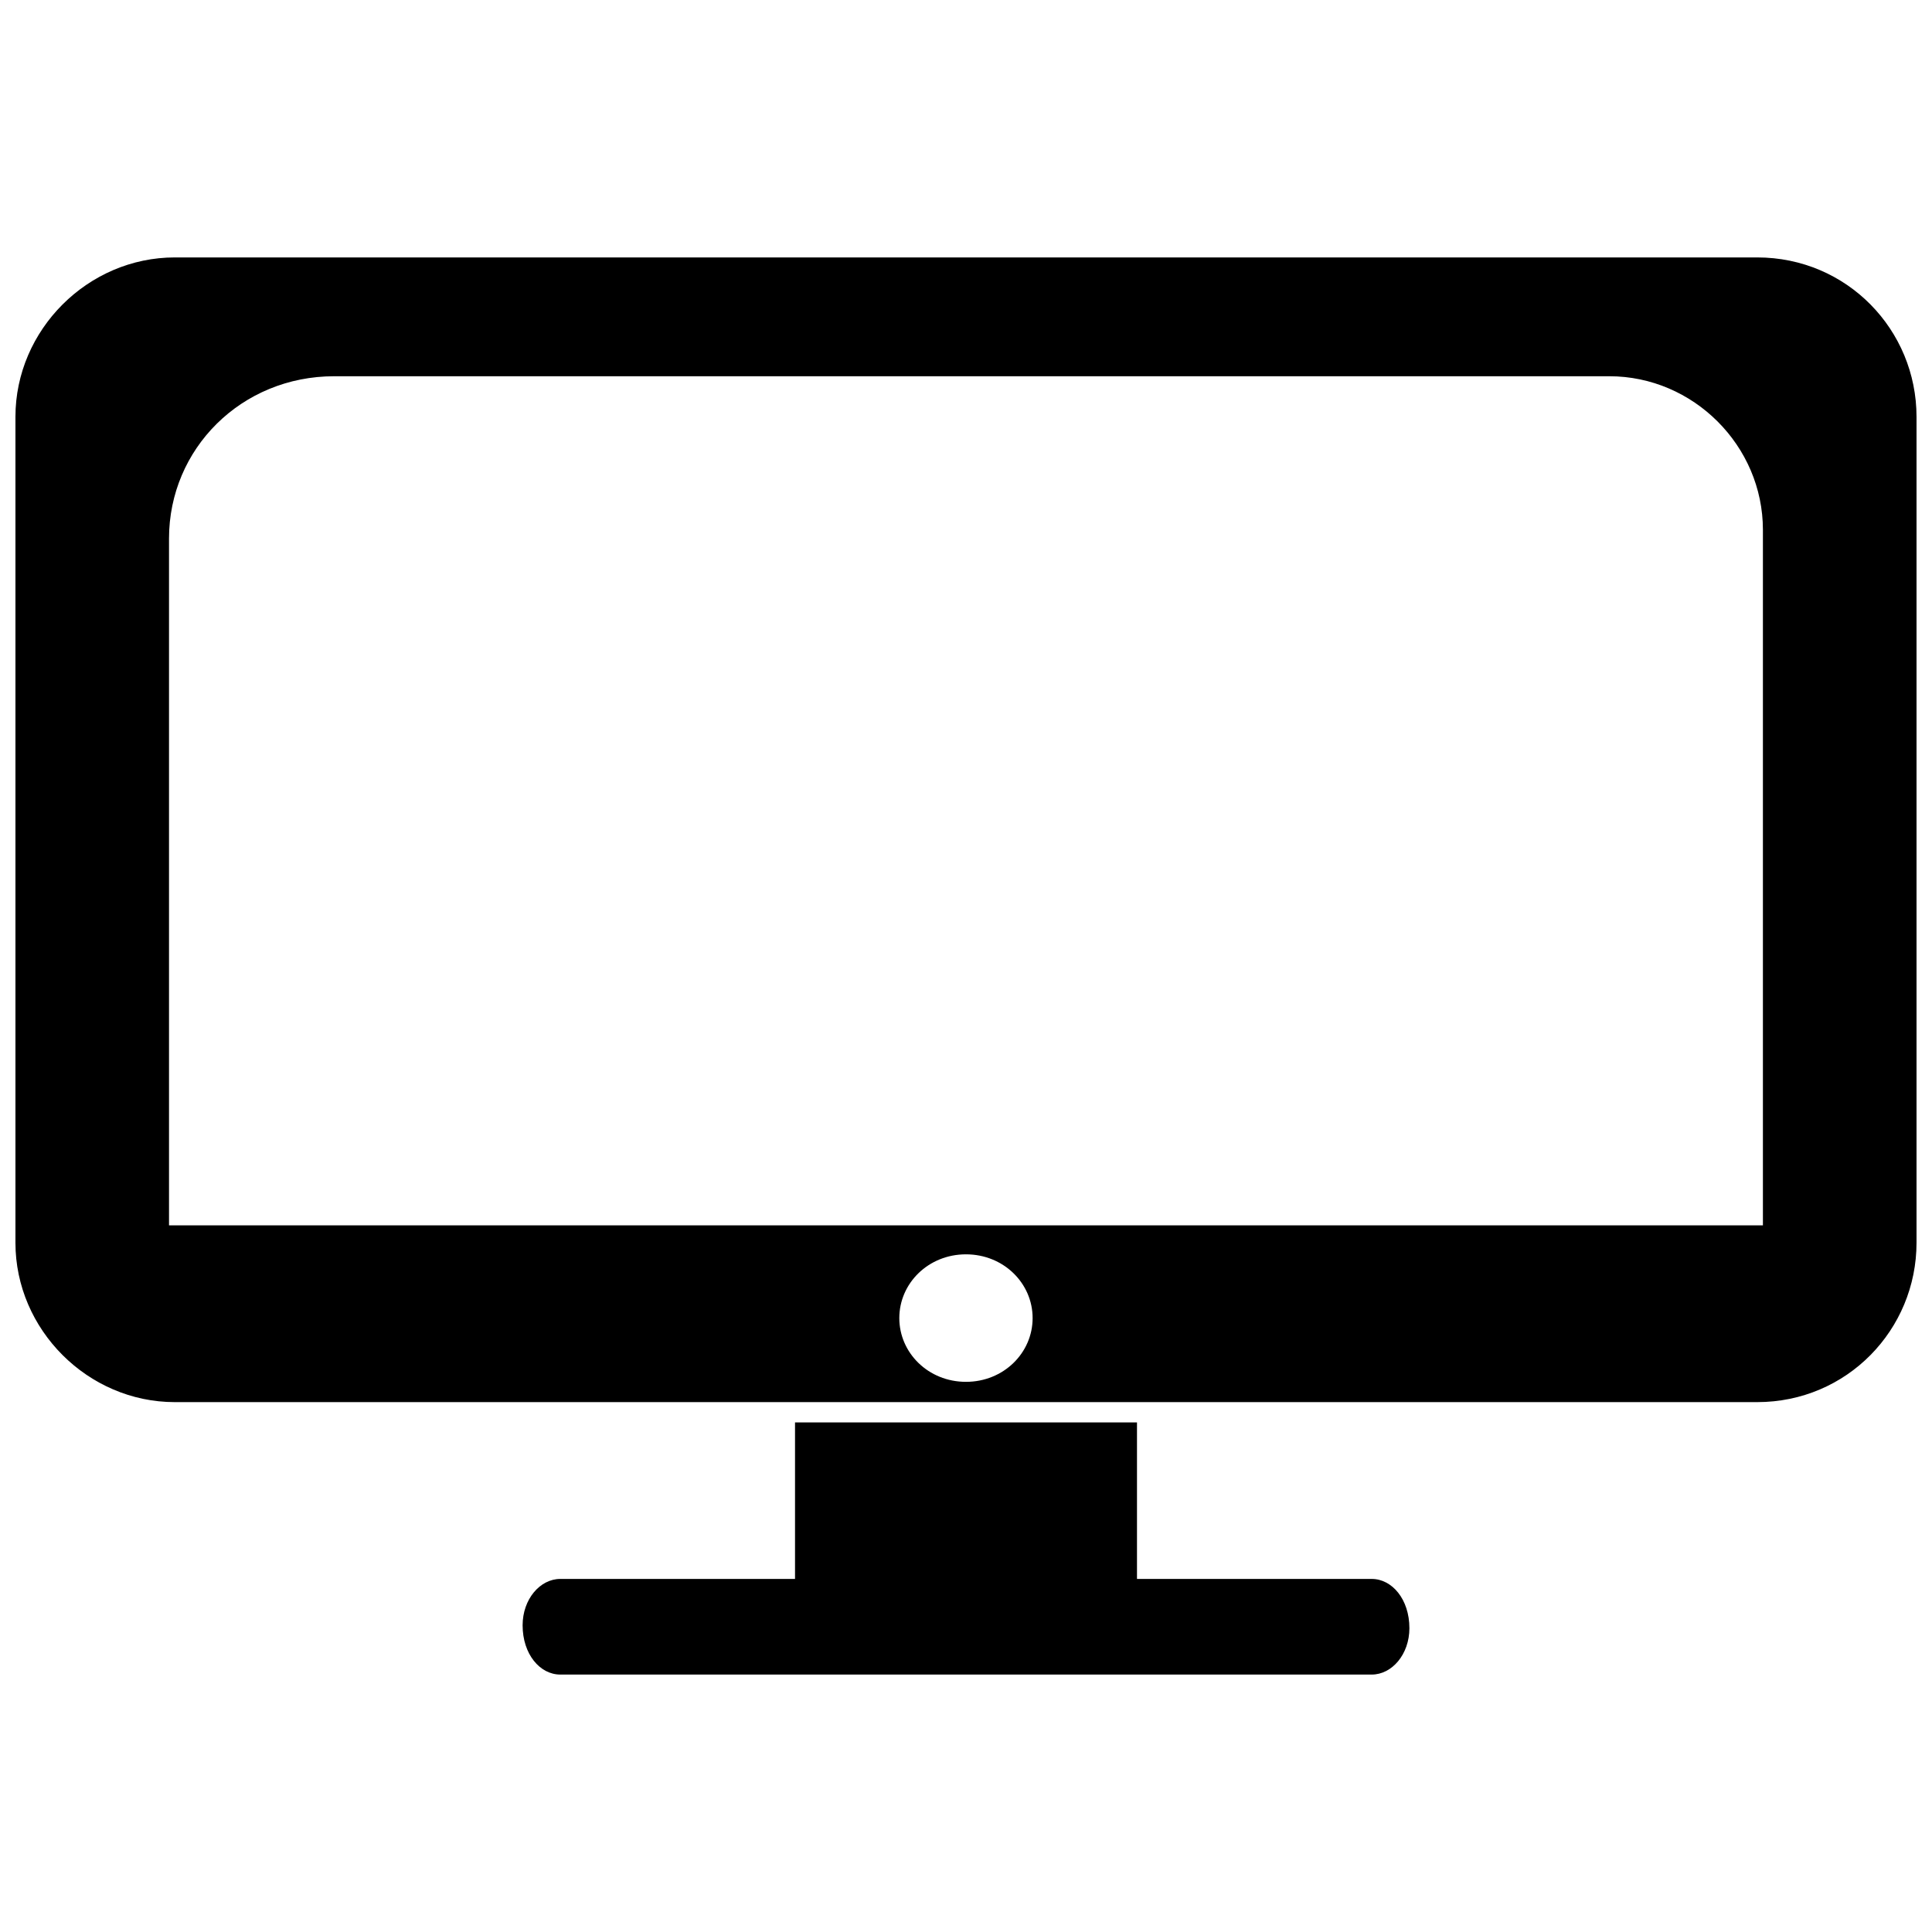 <?xml version="1.0" encoding="UTF-8"?>
<!-- The Best Svg Icon site in the world: iconSvg.co, Visit us! https://iconsvg.co -->
<svg width="800px" height="800px" version="1.1" viewBox="144 144 512 512" xmlns="http://www.w3.org/2000/svg">
 <defs>
  <clipPath id="a">
   <path d="m148.09 212h503.81v304h-503.81z"/>
  </clipPath>
 </defs>
 <g clip-path="url(#a)">
  <path d="m190.33 212.22h419.33c23.809 0 42.238 19.199 42.238 42.238v218.88c0 23.039-18.434 42.238-42.238 42.238h-419.33c-23.039 0-42.238-19.199-42.238-42.238v-218.88c0-23.039 19.199-42.238 42.238-42.238zm209.66 264.19c9.984 0 17.664 7.68 17.664 16.895s-7.68 16.895-17.664 16.895-17.664-7.68-17.664-16.895 7.68-16.895 17.664-16.895zm-211.2-7.68h422.4v-184.32c0-22.273-18.434-40.703-40.703-40.703h-337.92c-24.574 0-43.777 19.199-43.777 43.008z" fill-rule="evenodd"/>
 </g>
 <path d="m354.69 520.96h90.625v41.473h62.207c5.375 0 9.984 5.375 9.984 13.055 0 6.91-4.609 12.289-9.984 12.289h-215.04c-5.375 0-9.984-5.375-9.984-13.055 0-6.91 4.609-12.289 9.984-12.289h62.207z" fill-rule="evenodd"/>
</svg>